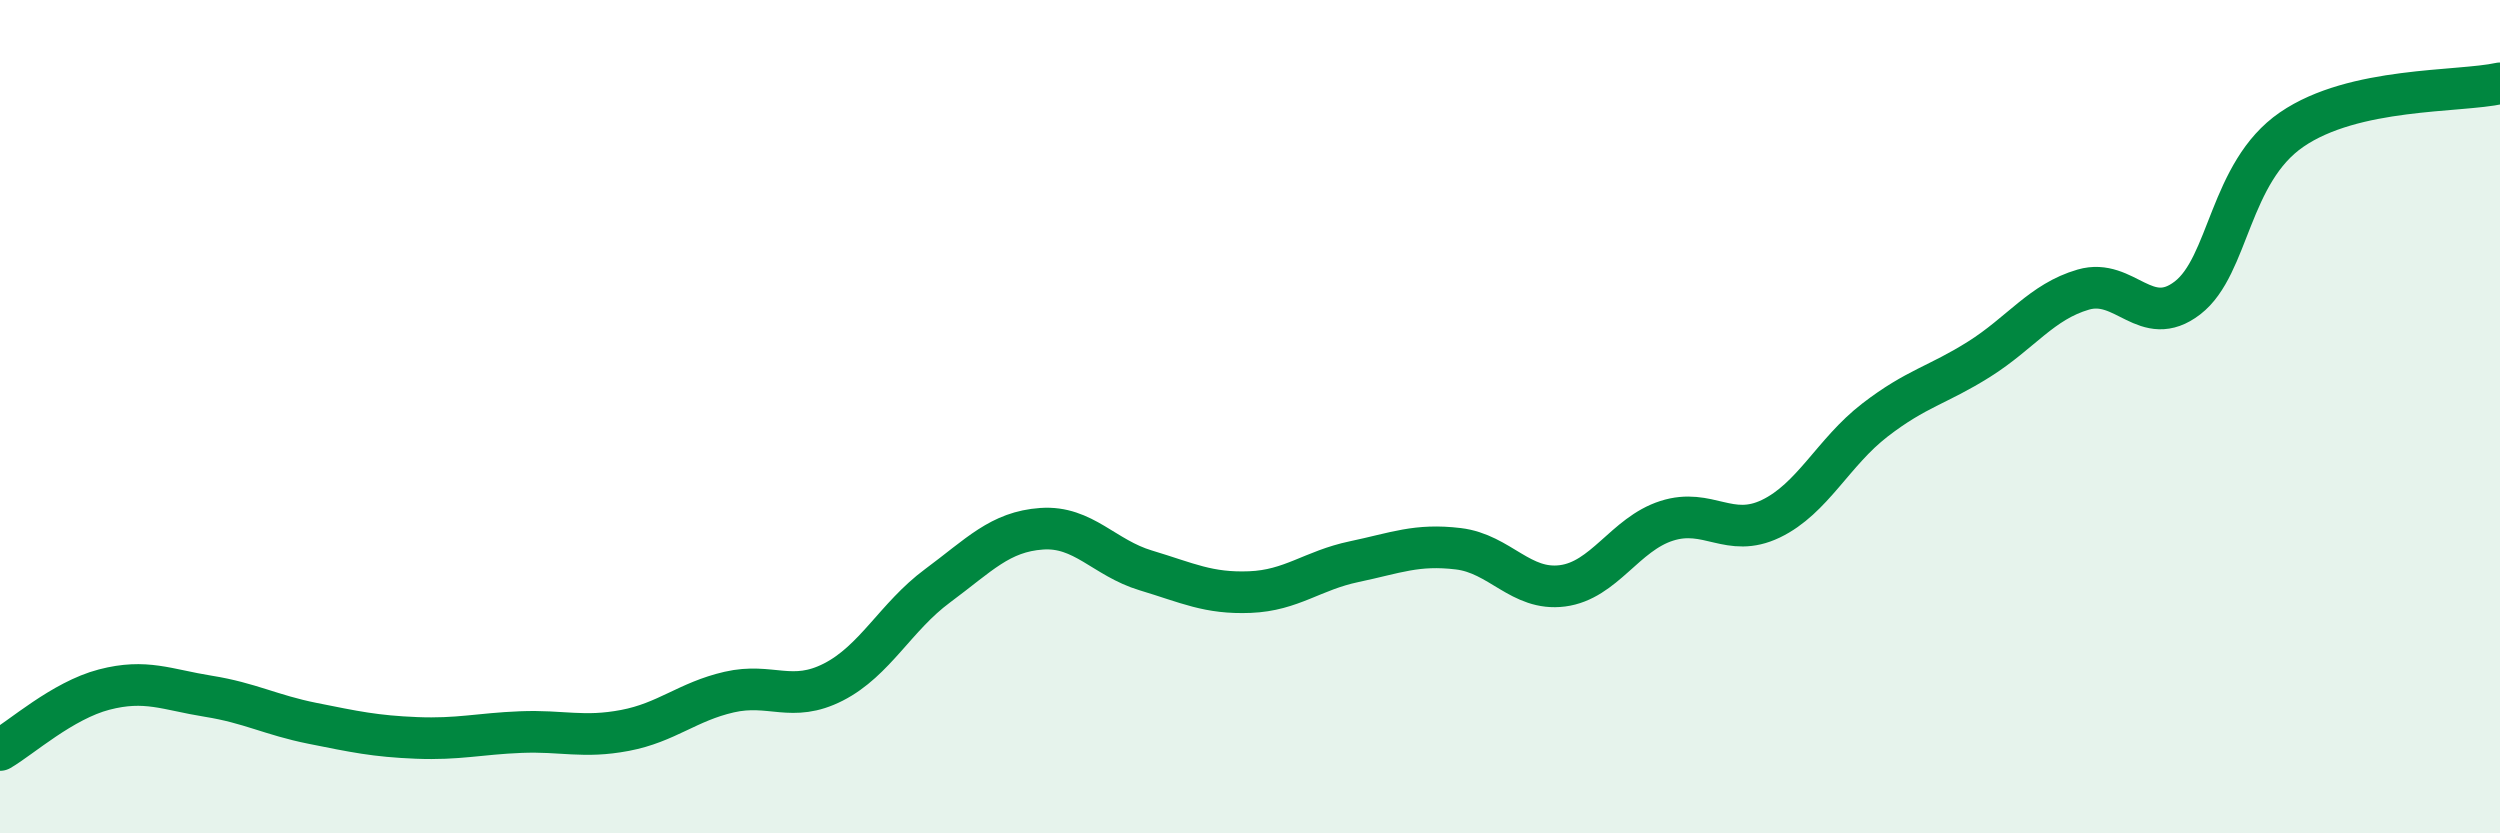
    <svg width="60" height="20" viewBox="0 0 60 20" xmlns="http://www.w3.org/2000/svg">
      <path
        d="M 0,18 C 0.5,17.71 1.5,16.81 2.5,16.55 C 3.5,16.29 4,16.55 5,16.71 C 6,16.87 6.5,17.16 7.5,17.36 C 8.5,17.56 9,17.67 10,17.71 C 11,17.75 11.5,17.61 12.5,17.57 C 13.5,17.53 14,17.72 15,17.53 C 16,17.34 16.5,16.84 17.5,16.61 C 18.5,16.38 19,16.88 20,16.37 C 21,15.86 21.5,14.8 22.5,14.06 C 23.5,13.32 24,12.76 25,12.69 C 26,12.62 26.5,13.39 27.5,13.69 C 28.5,13.99 29,14.25 30,14.21 C 31,14.17 31.5,13.69 32.5,13.48 C 33.5,13.27 34,13.05 35,13.17 C 36,13.29 36.5,14.19 37.5,14.06 C 38.5,13.93 39,12.82 40,12.5 C 41,12.18 41.5,12.93 42.5,12.45 C 43.5,11.97 44,10.85 45,10.08 C 46,9.31 46.5,9.25 47.5,8.62 C 48.5,7.99 49,7.24 50,6.95 C 51,6.66 51.5,7.92 52.5,7.15 C 53.5,6.38 53.5,4.14 55,3.11 C 56.5,2.08 59,2.22 60,2L60 20L0 20Z"
        fill="#008740"
        opacity="0.1"
        stroke-linecap="round"
        stroke-linejoin="round"
      />
      <path
        d="M 0,18 C 0.5,17.71 1.5,16.81 2.5,16.55 C 3.5,16.29 4,16.55 5,16.71 C 6,16.87 6.5,17.16 7.5,17.36 C 8.5,17.56 9,17.67 10,17.71 C 11,17.75 11.5,17.61 12.5,17.57 C 13.5,17.53 14,17.72 15,17.53 C 16,17.34 16.5,16.84 17.5,16.61 C 18.5,16.38 19,16.88 20,16.37 C 21,15.86 21.5,14.8 22.5,14.06 C 23.5,13.32 24,12.76 25,12.69 C 26,12.62 26.5,13.39 27.5,13.69 C 28.5,13.99 29,14.25 30,14.21 C 31,14.17 31.5,13.69 32.5,13.48 C 33.5,13.27 34,13.05 35,13.17 C 36,13.29 36.5,14.19 37.5,14.06 C 38.5,13.93 39,12.82 40,12.5 C 41,12.18 41.5,12.93 42.5,12.45 C 43.5,11.97 44,10.85 45,10.08 C 46,9.31 46.5,9.25 47.5,8.62 C 48.5,7.99 49,7.24 50,6.95 C 51,6.66 51.5,7.92 52.5,7.15 C 53.5,6.38 53.5,4.14 55,3.11 C 56.5,2.08 59,2.22 60,2"
        stroke="#008740"
        stroke-width="1"
        fill="none"
        stroke-linecap="round"
        stroke-linejoin="round"
      />
    </svg>
  